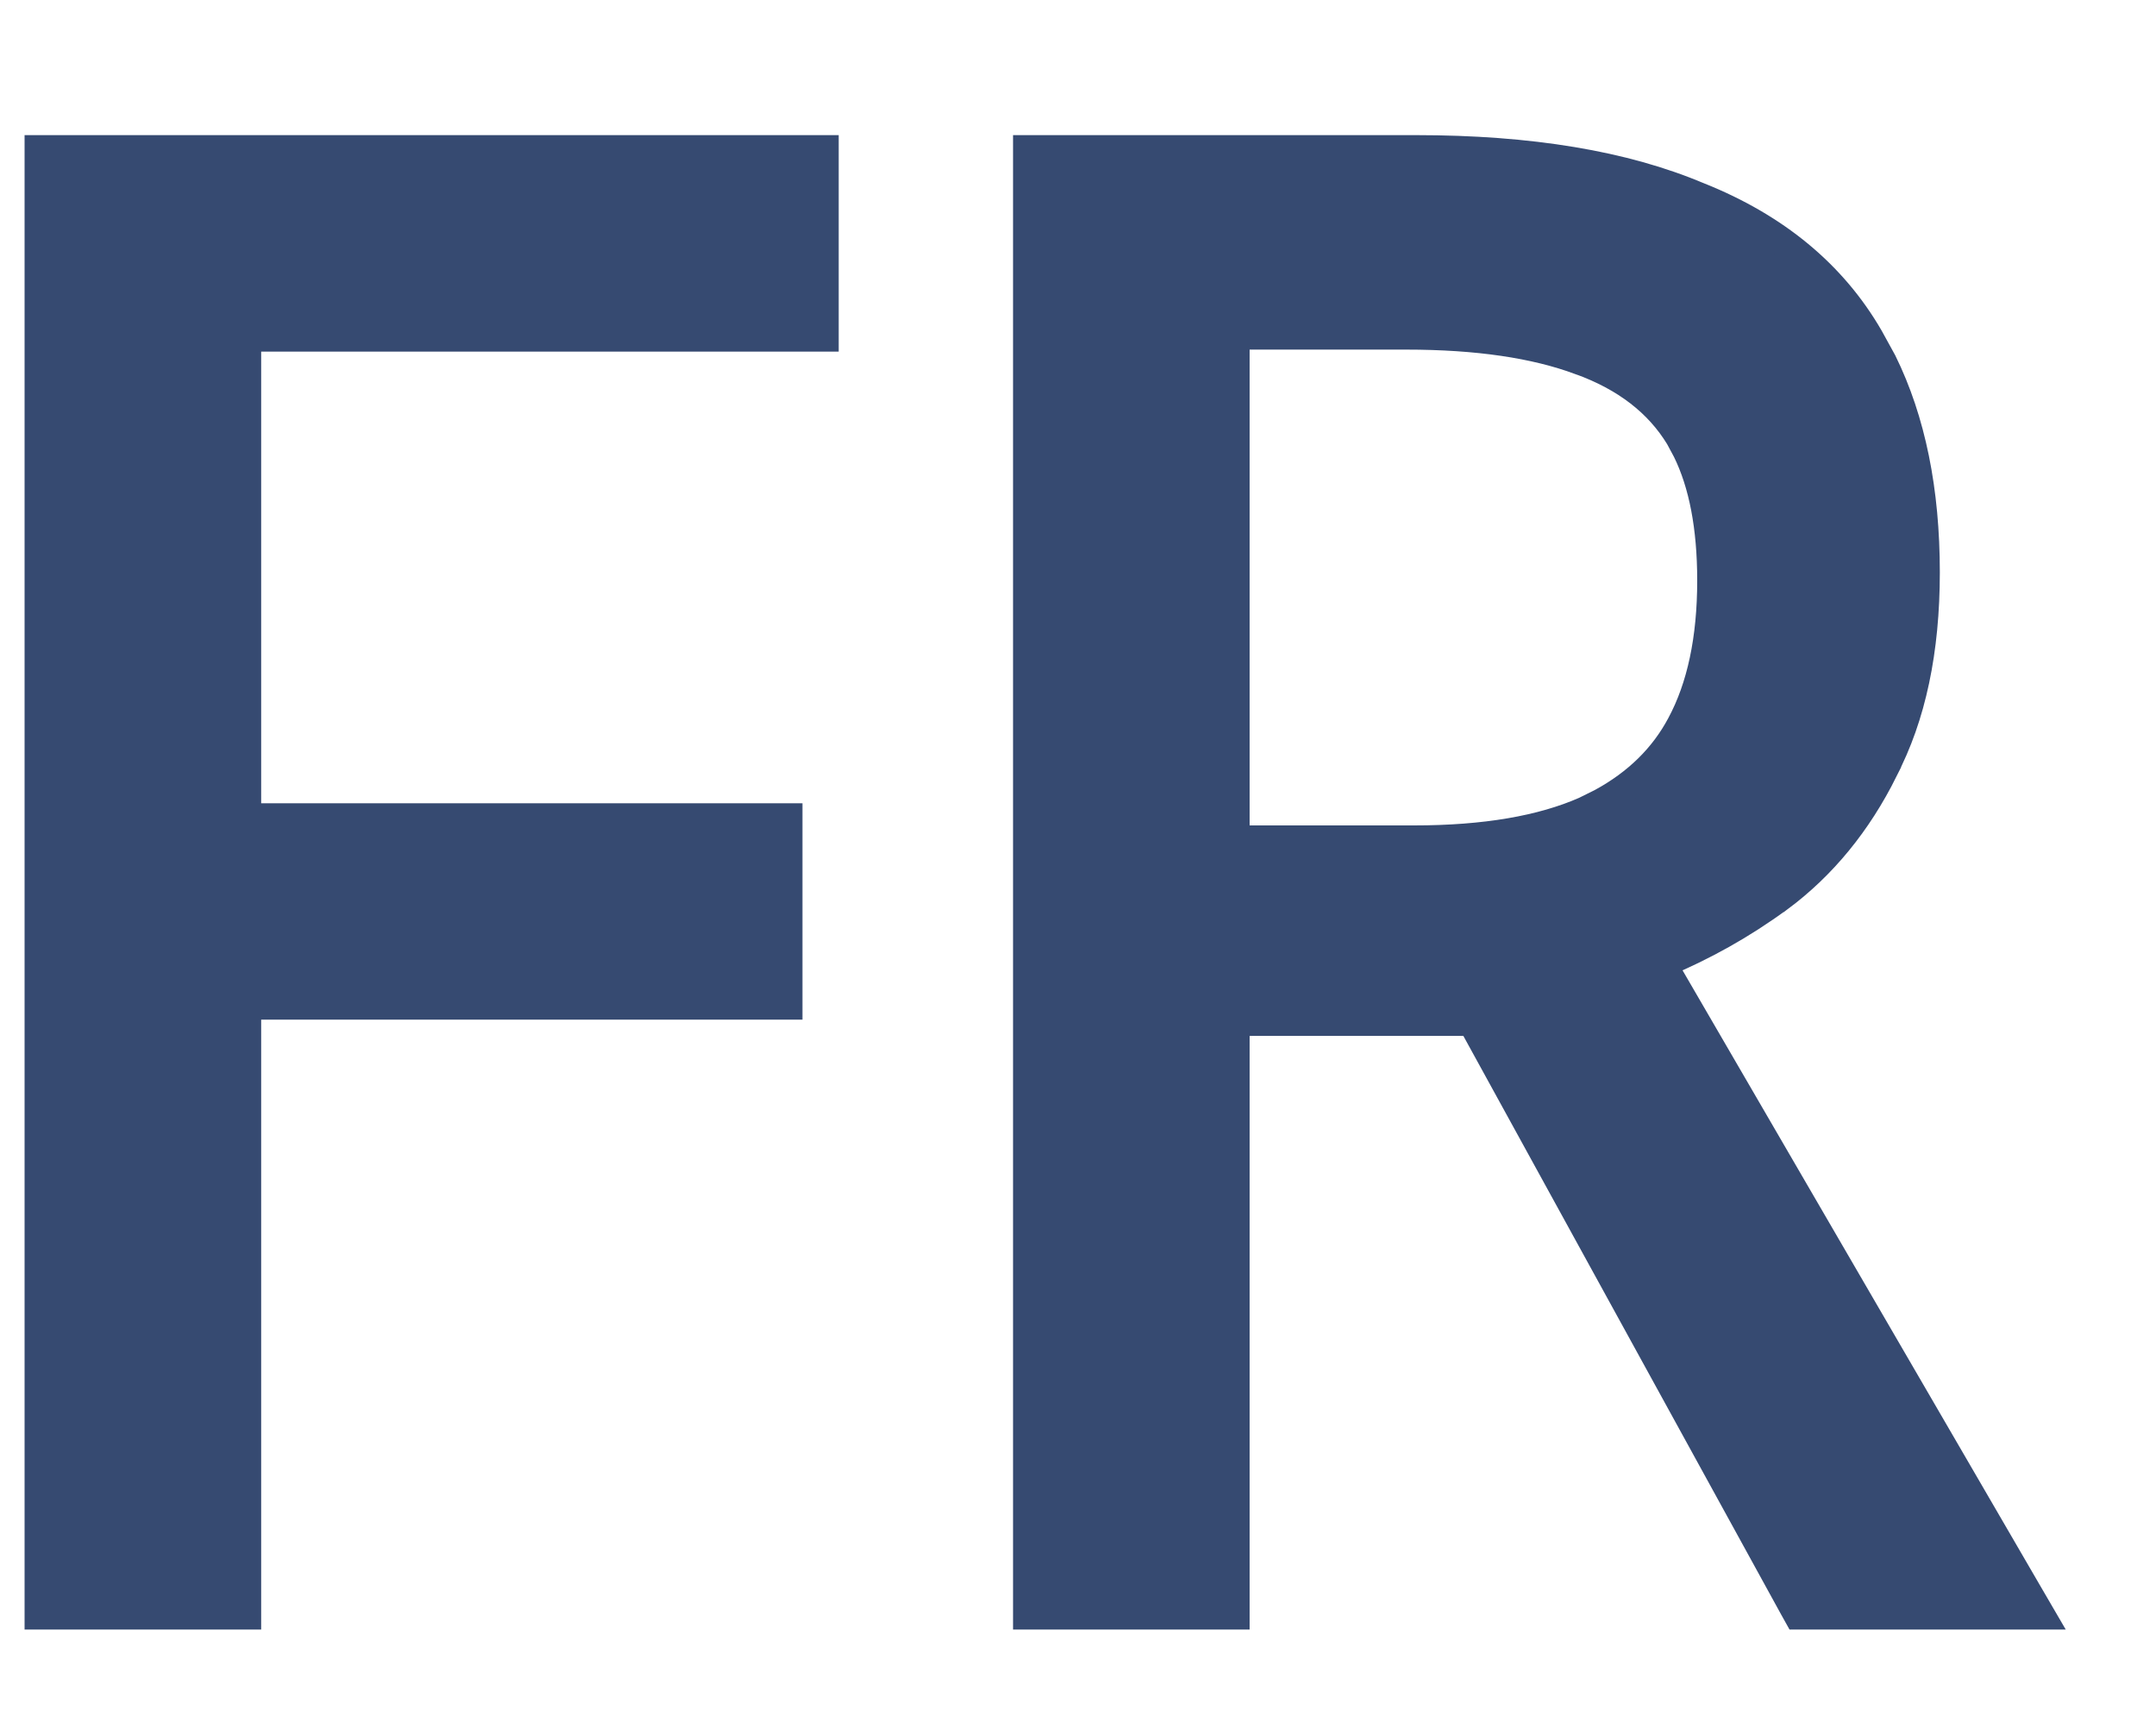 <?xml version="1.0" encoding="UTF-8"?> <svg xmlns="http://www.w3.org/2000/svg" width="15" height="12" viewBox="0 0 15 12" fill="none"><path d="M5.735 1.04V2.346H1.717V5.688H5.483V6.993H1.717V11.236H0.271V1.04H5.735ZM9.852 1.04C10.642 1.04 11.3 1.148 11.82 1.369H11.821C12.352 1.582 12.748 1.907 13.004 2.349L13.097 2.518C13.298 2.926 13.396 3.415 13.396 3.982C13.396 4.524 13.3 4.983 13.104 5.356L13.105 5.357C12.922 5.724 12.679 6.021 12.376 6.246H12.375C12.12 6.433 11.849 6.584 11.563 6.703L14.11 11.085L14.198 11.236H12.509L12.48 11.184L10.24 7.106H8.594V11.236H7.148V1.04H9.852ZM8.594 5.842H9.838C10.333 5.842 10.728 5.773 11.028 5.641L11.141 5.585C11.392 5.449 11.576 5.267 11.696 5.041C11.836 4.78 11.908 4.447 11.908 4.038C11.908 3.664 11.849 3.364 11.736 3.134L11.685 3.039C11.54 2.801 11.312 2.623 10.994 2.508H10.993C10.681 2.392 10.279 2.332 9.782 2.332H8.594V5.842Z" fill="#364A71" stroke="#364A71" stroke-width="0.2"></path></svg> 